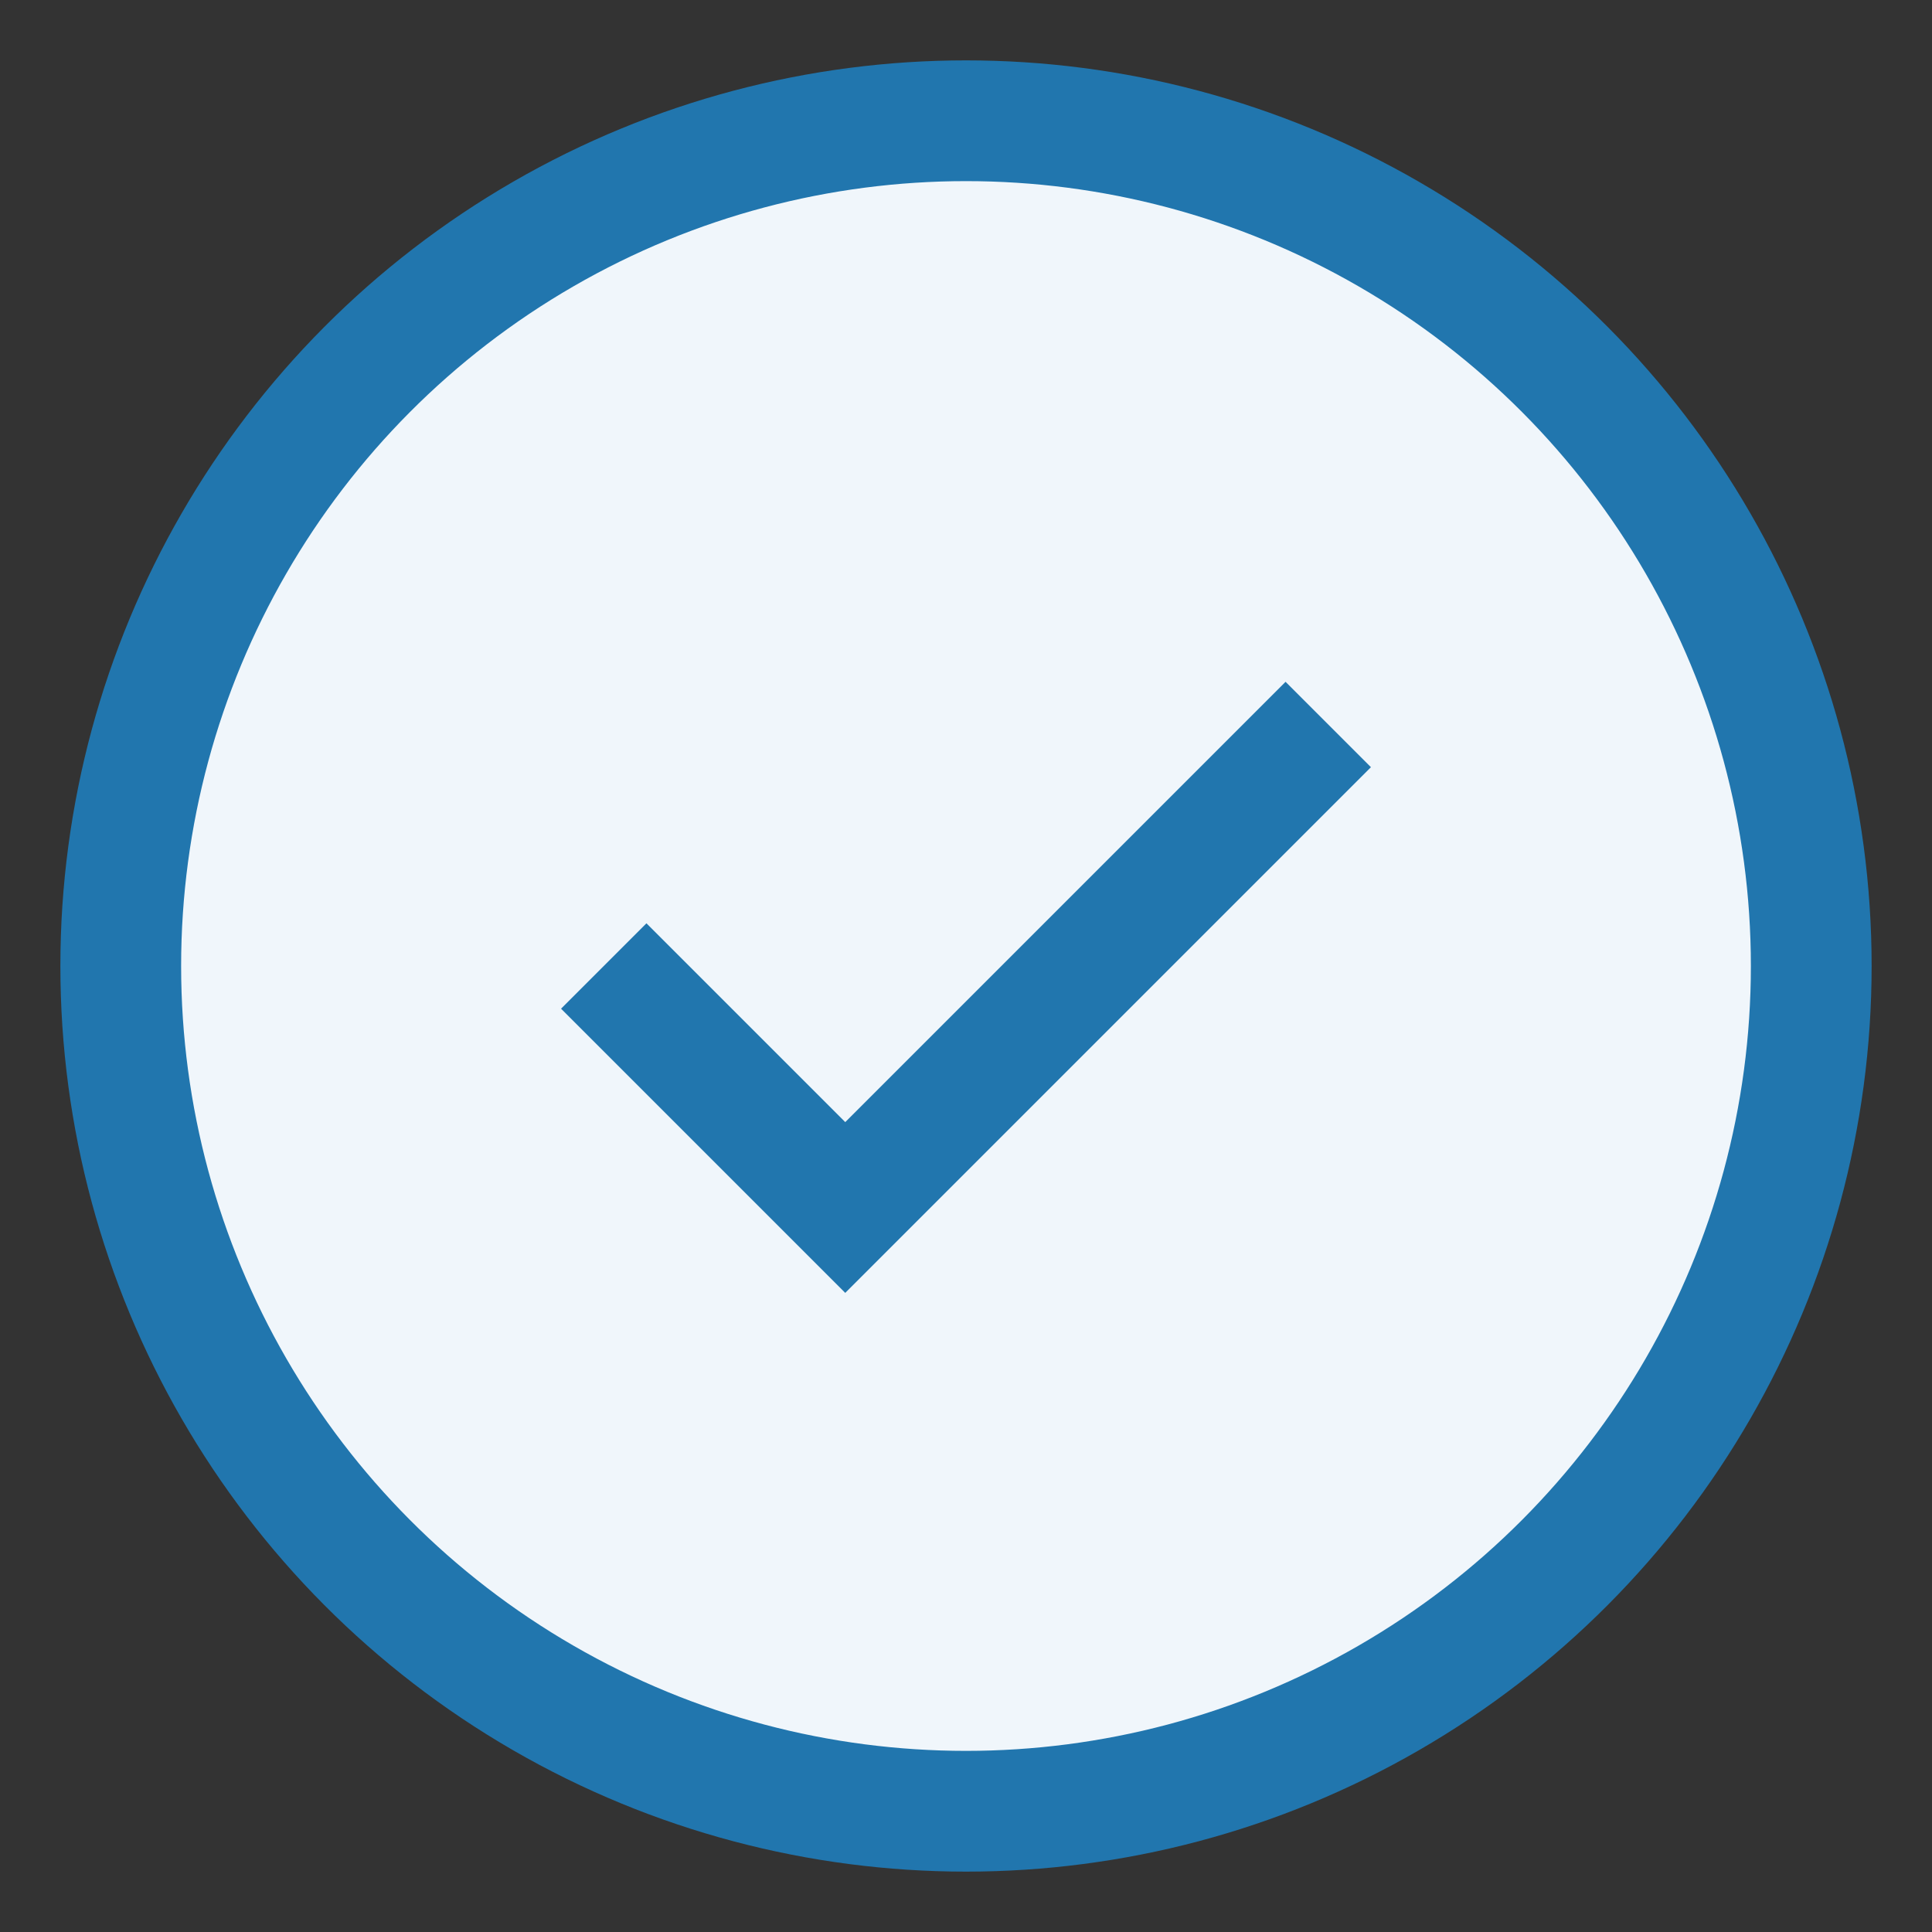 <?xml version="1.0" encoding="UTF-8"?>
<svg xmlns="http://www.w3.org/2000/svg" width="32" height="32" viewBox="0 0 32 32"><rect x="0" y="0" width="32" height="32" fill="#333333" stroke="none"/><circle cx="16" cy="16" r="14" fill="#F0F6FB" stroke="#2176AE" stroke-width="2"/><path d="M10 16l4 4 8-8" stroke="#2176AE" stroke-width="2" fill="none"/></svg>
